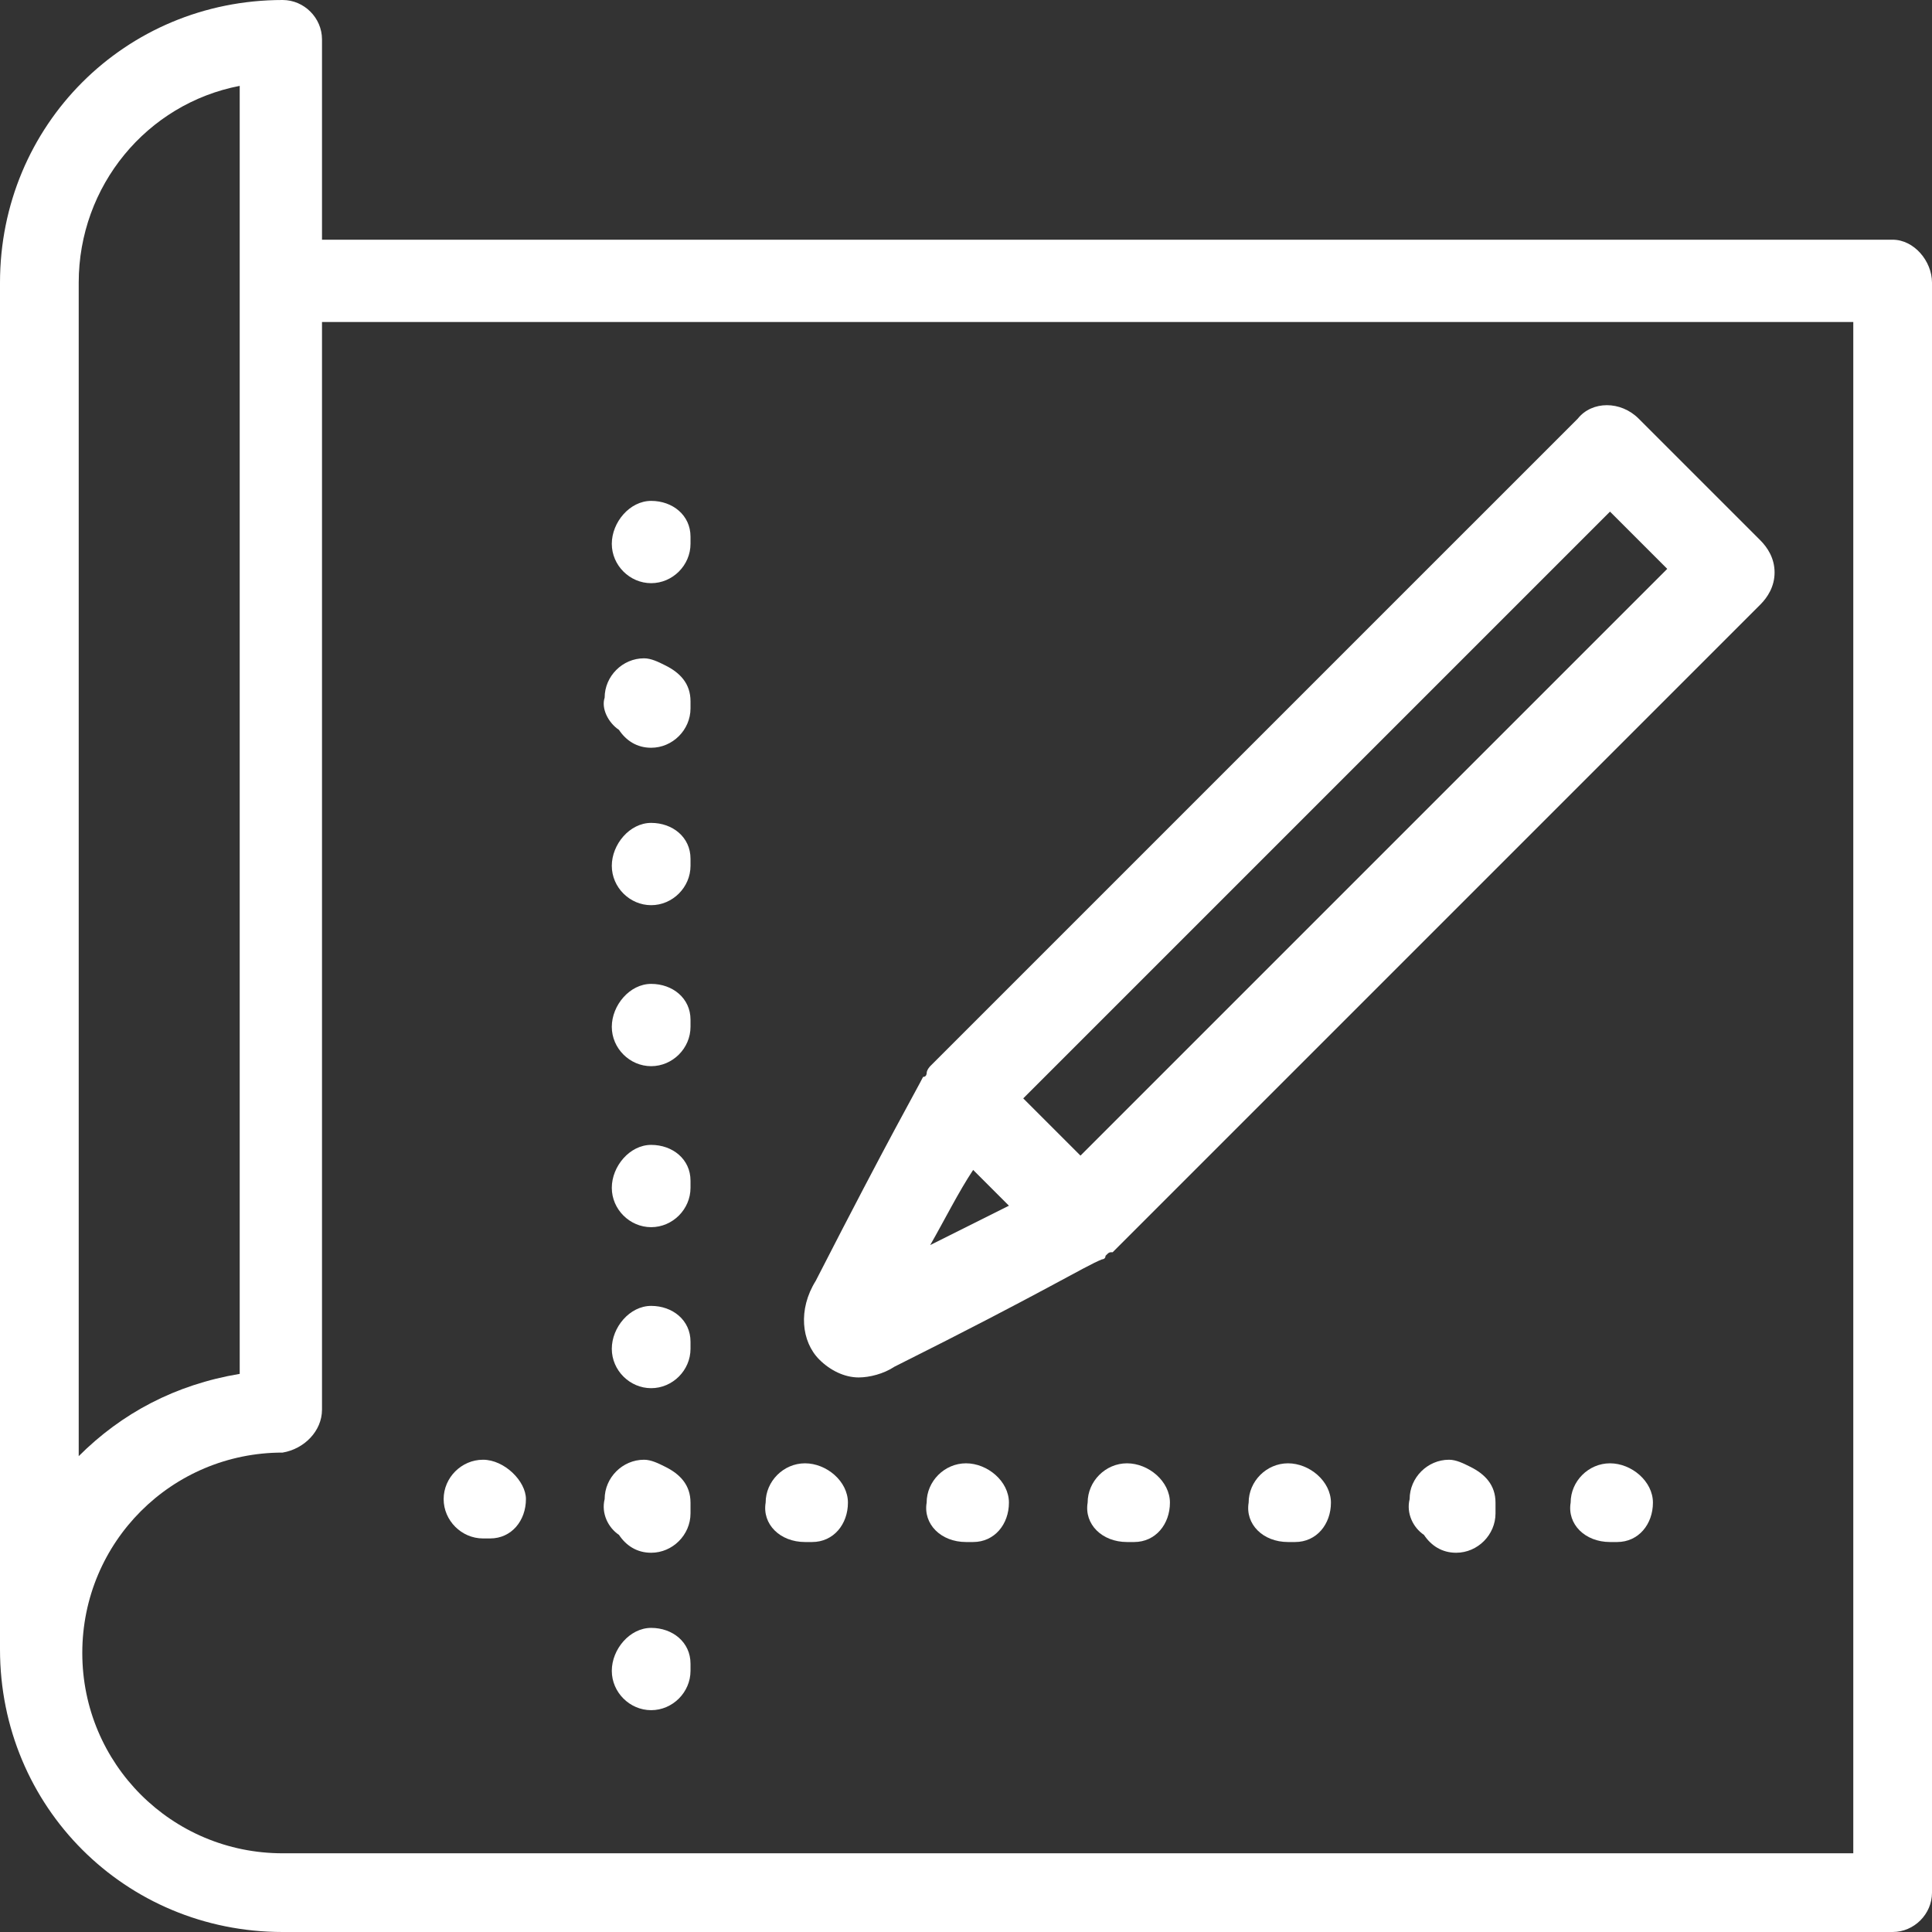 <?xml version="1.0" encoding="utf-8"?>
<!-- Generator: Adobe Illustrator 26.2.1, SVG Export Plug-In . SVG Version: 6.00 Build 0)  -->
<svg version="1.1" id="Layer_1" xmlns="http://www.w3.org/2000/svg" xmlns:xlink="http://www.w3.org/1999/xlink" x="0px" y="0px"
	 viewBox="0 0 54 54" style="enable-background:new 0 0 54 54;" xml:space="preserve">
<rect x="0" y="0" width="54" height="54" fill="#333333" stroke="none"/>
<style type="text/css">
	.st0{fill:#FFFFFF;}
</style>
<g>
	<path class="st0" d="M52.9,6.7H9V1.1C9,0.5,8.5,0,7.9,0C3.5,0,0,3.5,0,7.9v38.2C0,50.5,3.5,54,7.9,54h45c0.6,0,1.1-0.5,1.1-1.1v-45
		C54,7.3,53.5,6.7,52.9,6.7z M2.2,7.9c0-2.7,1.9-5,4.5-5.5v36c-1.8,0.3-3.3,1.1-4.5,2.3V7.9z M51.8,51.8H7.9c-3.1,0-5.6-2.5-5.6-5.6
		c0-3.1,2.5-5.6,5.6-5.6C8.5,40.5,9,40,9,39.4V9h42.8V51.8z"/>
	<path class="st0" d="M18.2,45.5c-0.6,0-1.1,0.6-1.1,1.2s0.5,1.1,1.1,1.1c0.6,0,1.1-0.5,1.1-1.1v-0.2C19.3,45.9,18.8,45.5,18.2,45.5
		z"/>
	<path class="st0" d="M18.2,23c-0.6,0-1.1,0.6-1.1,1.2c0,0.6,0.5,1.1,1.1,1.1c0.6,0,1.1-0.5,1.1-1.1V24C19.3,23.4,18.8,23,18.2,23z"
		/>
	<path class="st0" d="M18.2,32c-0.6,0-1.1,0.6-1.1,1.2c0,0.6,0.5,1.1,1.1,1.1c0.6,0,1.1-0.5,1.1-1.1V33C19.3,32.4,18.8,32,18.2,32z"
		/>
	<path class="st0" d="M18.2,36.5c-0.6,0-1.1,0.6-1.1,1.2c0,0.6,0.5,1.1,1.1,1.1c0.6,0,1.1-0.5,1.1-1.1v-0.2
		C19.3,36.9,18.8,36.5,18.2,36.5z"/>
	<path class="st0" d="M18.2,27.5c-0.6,0-1.1,0.6-1.1,1.2c0,0.6,0.5,1.1,1.1,1.1c0.6,0,1.1-0.5,1.1-1.1v-0.2
		C19.3,27.9,18.8,27.5,18.2,27.5z"/>
	<path class="st0" d="M18.2,16.3c0.6,0,1.1-0.5,1.1-1.1V15c0-0.6-0.5-1-1.1-1c-0.6,0-1.1,0.6-1.1,1.2C17.1,15.8,17.6,16.3,18.2,16.3
		z"/>
	<path class="st0" d="M17.3,20.4c0.2,0.3,0.5,0.5,0.9,0.5c0.6,0,1.1-0.5,1.1-1.1v-0.2c0-0.5-0.3-0.8-0.7-1c-0.2-0.1-0.4-0.2-0.6-0.2
		c-0.6,0-1.1,0.5-1.1,1.1C16.8,19.8,17,20.2,17.3,20.4z"/>
	<path class="st0" d="M39.8,42.9c0.2,0.3,0.5,0.5,0.9,0.5c0.6,0,1.1-0.5,1.1-1.1V42c0-0.5-0.3-0.8-0.7-1c-0.2-0.1-0.4-0.2-0.6-0.2
		c-0.6,0-1.1,0.5-1.1,1.1C39.3,42.3,39.5,42.7,39.8,42.9z"/>
	<path class="st0" d="M17.3,42.9c0.2,0.3,0.5,0.5,0.9,0.5c0.6,0,1.1-0.5,1.1-1.1V42c0-0.5-0.3-0.8-0.7-1c-0.2-0.1-0.4-0.2-0.6-0.2
		c-0.6,0-1.1,0.5-1.1,1.1C16.8,42.3,17,42.7,17.3,42.9z"/>
	<path class="st0" d="M31.5,43.1h0.2c0.6,0,1-0.5,1-1.1c0-0.6-0.6-1.1-1.2-1.1s-1.1,0.5-1.1,1.1C30.3,42.6,30.8,43.1,31.5,43.1z"/>
	<path class="st0" d="M27,43.1h0.2c0.6,0,1-0.5,1-1.1c0-0.6-0.6-1.1-1.2-1.1s-1.1,0.5-1.1,1.1C25.8,42.6,26.3,43.1,27,43.1z"/>
	<path class="st0" d="M13.5,40.8c-0.6,0-1.1,0.5-1.1,1.1c0,0.6,0.5,1.1,1.1,1.1h0.2c0.6,0,1-0.5,1-1.1
		C14.7,41.4,14.1,40.8,13.5,40.8z"/>
	<path class="st0" d="M36,43.1h0.2c0.6,0,1-0.5,1-1.1c0-0.6-0.6-1.1-1.2-1.1s-1.1,0.5-1.1,1.1C34.8,42.6,35.3,43.1,36,43.1z"/>
	<path class="st0" d="M45,43.1h0.2c0.6,0,1-0.5,1-1.1c0-0.6-0.6-1.1-1.2-1.1s-1.1,0.5-1.1,1.1C43.8,42.6,44.3,43.1,45,43.1z"/>
	<path class="st0" d="M22.5,43.1h0.2c0.6,0,1-0.5,1-1.1c0-0.6-0.6-1.1-1.2-1.1c-0.6,0-1.1,0.5-1.1,1.1
		C21.3,42.6,21.8,43.1,22.5,43.1z"/>
</g>
<path class="st0" d="M49.2,15.1l-3.4-3.4c-0.5-0.5-1.3-0.5-1.7,0L26,29.8c0,0-0.1,0.1-0.1,0.2c0,0,0,0.1-0.1,0.1
	c-0.2,0.4-0.9,1.6-3,5.7c-0.5,0.8-0.4,1.7,0.1,2.2c0.3,0.3,0.7,0.5,1.1,0.5c0.3,0,0.7-0.1,1-0.3c4.2-2.1,5.3-2.8,5.8-3
	c0,0,0.1,0,0.1-0.1c0.1-0.1,0.1-0.1,0.2-0.1l18.1-18.1c0.2-0.2,0.4-0.5,0.4-0.9C49.6,15.6,49.4,15.3,49.2,15.1z M27.2,32.7l1,1
	c-0.6,0.3-1.4,0.7-2.2,1.1C26.4,34.1,26.8,33.3,27.2,32.7z M30.2,32.3l-1.6-1.6L45,14.3l1.6,1.6L30.2,32.3z"/>
</svg>
